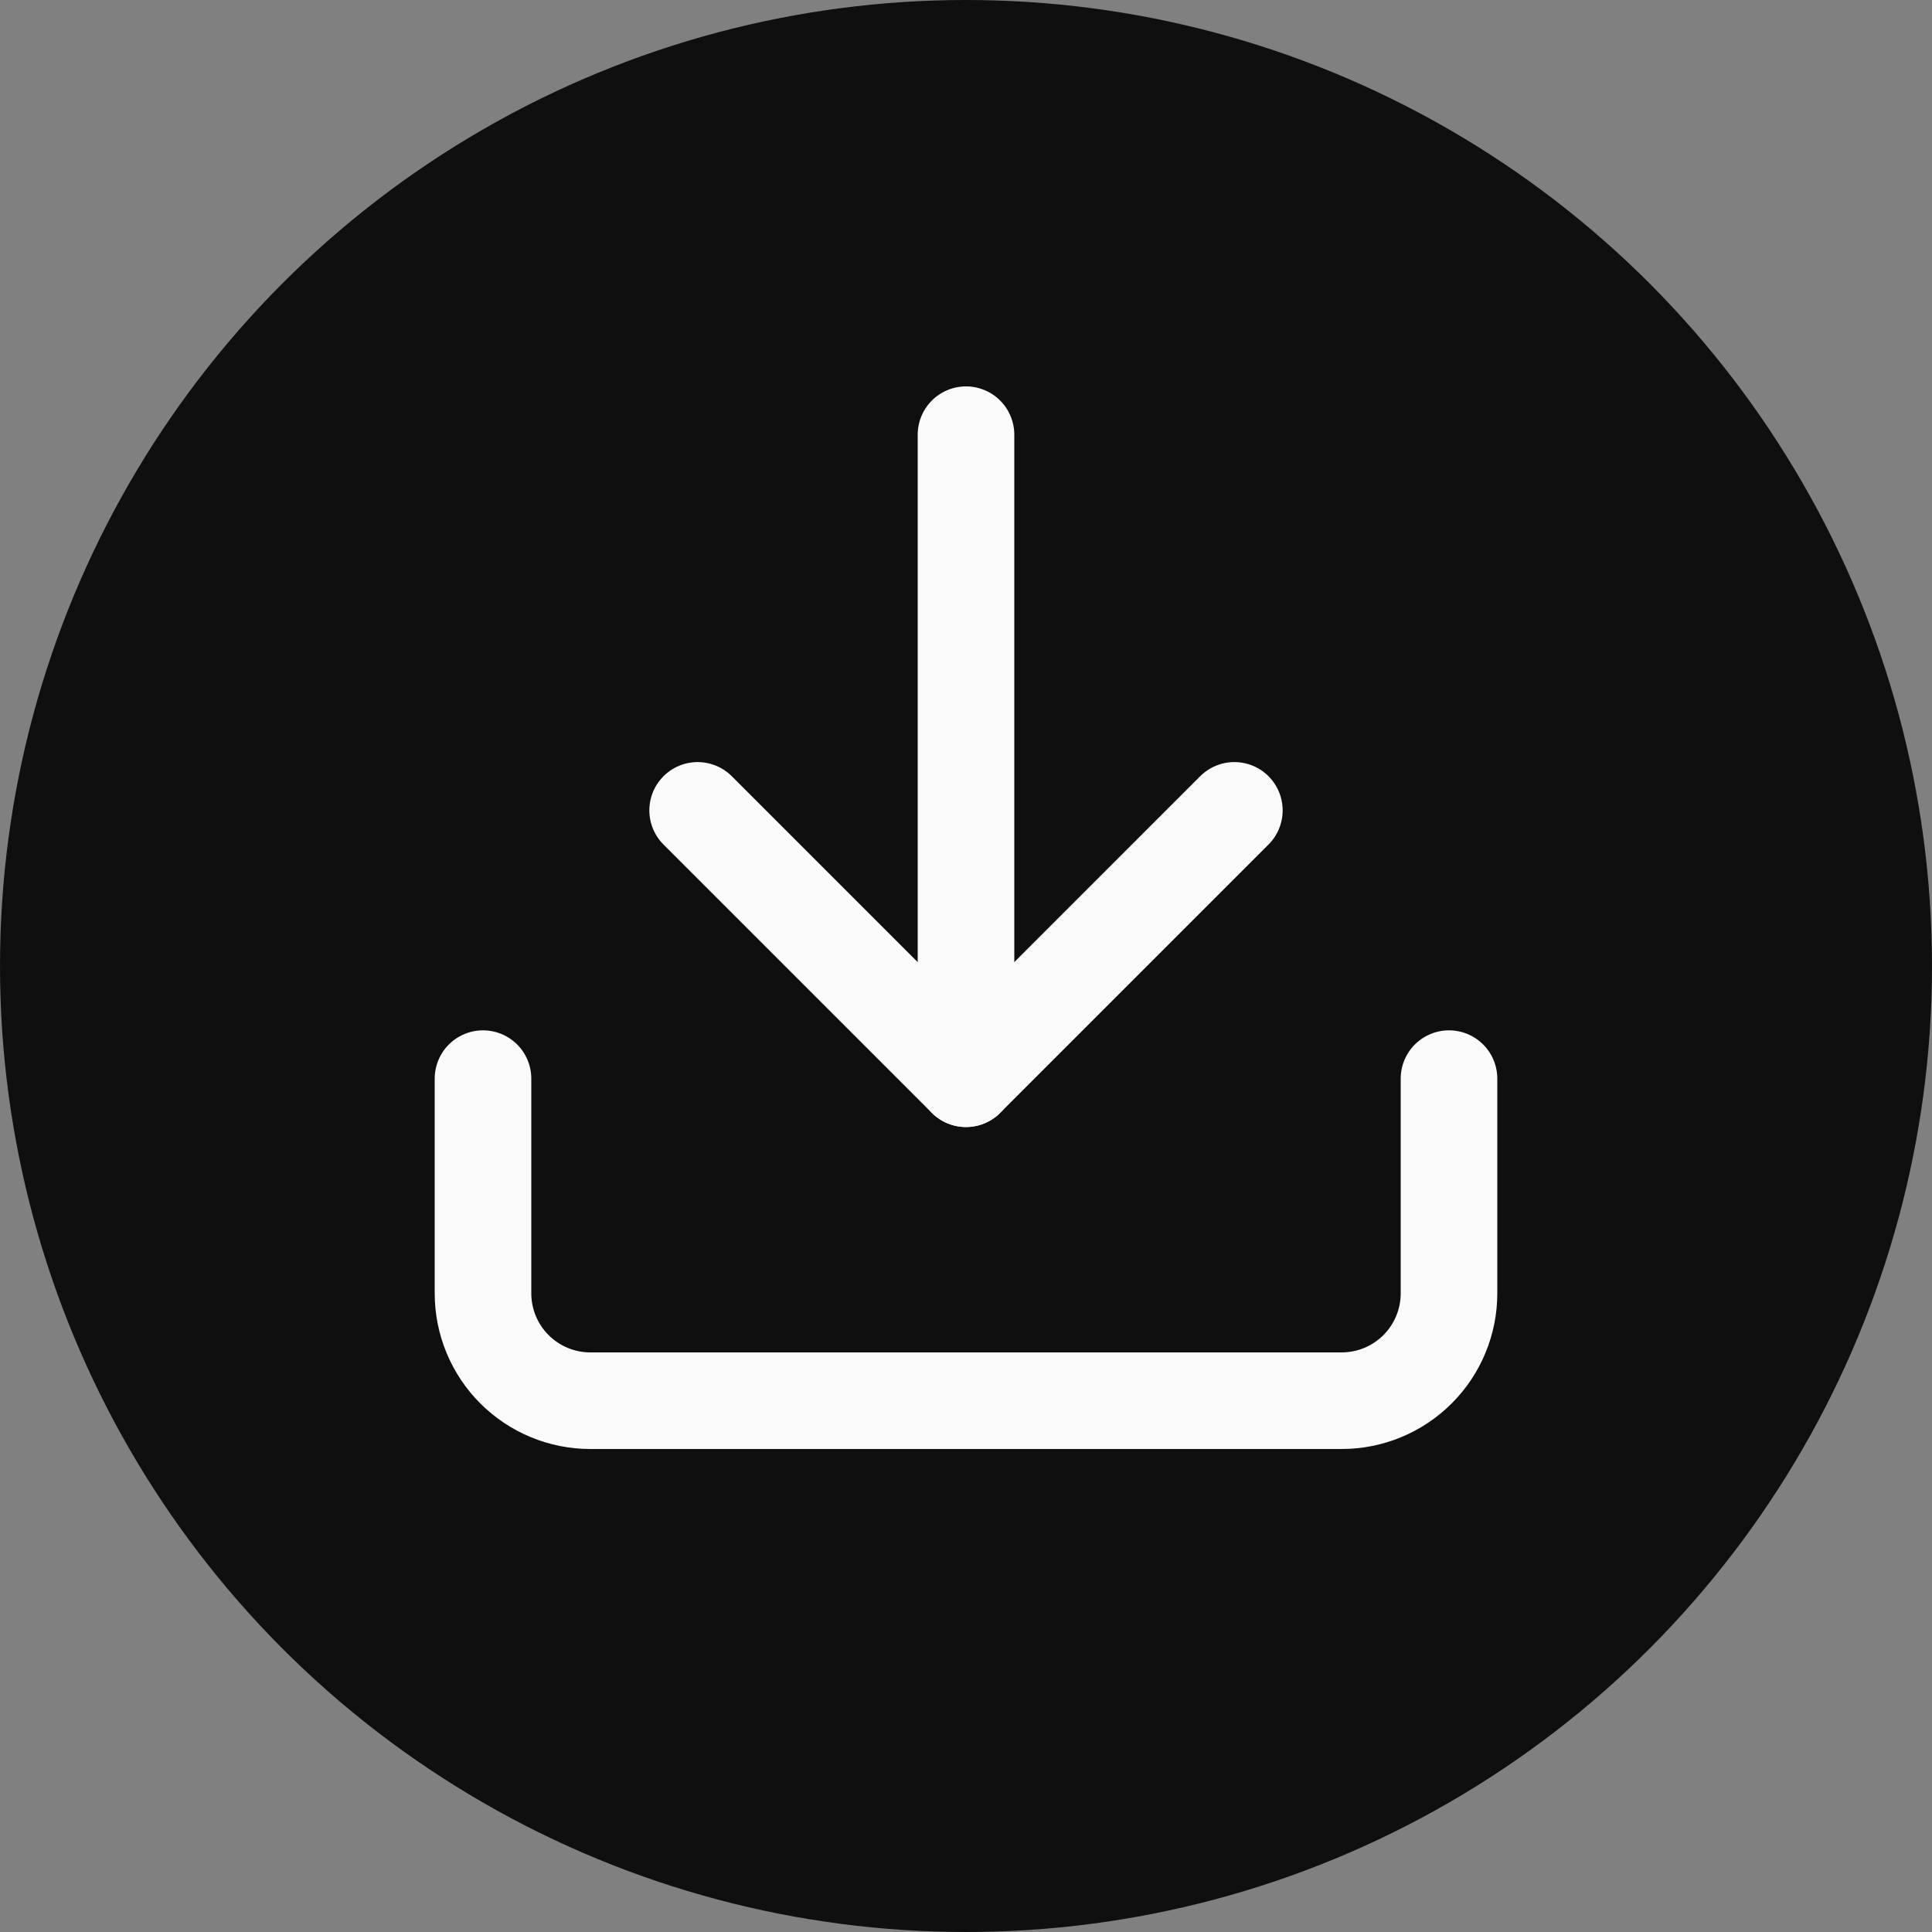 <svg width="20" height="20" viewBox="0 0 20 20" fill="none" xmlns="http://www.w3.org/2000/svg">
<rect x="0" y="0" width="20" height="20" fill="#808080" stroke="none"/>
<circle cx="10" cy="10" r="10" fill="#0F0F0F"/>
<path d="M15 11.166V13.389C15 13.683 14.883 13.966 14.675 14.174C14.466 14.383 14.184 14.5 13.889 14.5H6.111C5.816 14.5 5.534 14.383 5.325 14.174C5.117 13.966 5 13.683 5 13.389V11.166" stroke="#FAFAFA" stroke-linecap="round" stroke-linejoin="round"/>
<path d="M7.222 8.389L10 11.167L12.778 8.389" stroke="#FAFAFA" stroke-linecap="round" stroke-linejoin="round"/>
<path d="M10 11.167V4.5" stroke="#FAFAFA" stroke-linecap="round" stroke-linejoin="round"/>
</svg>
